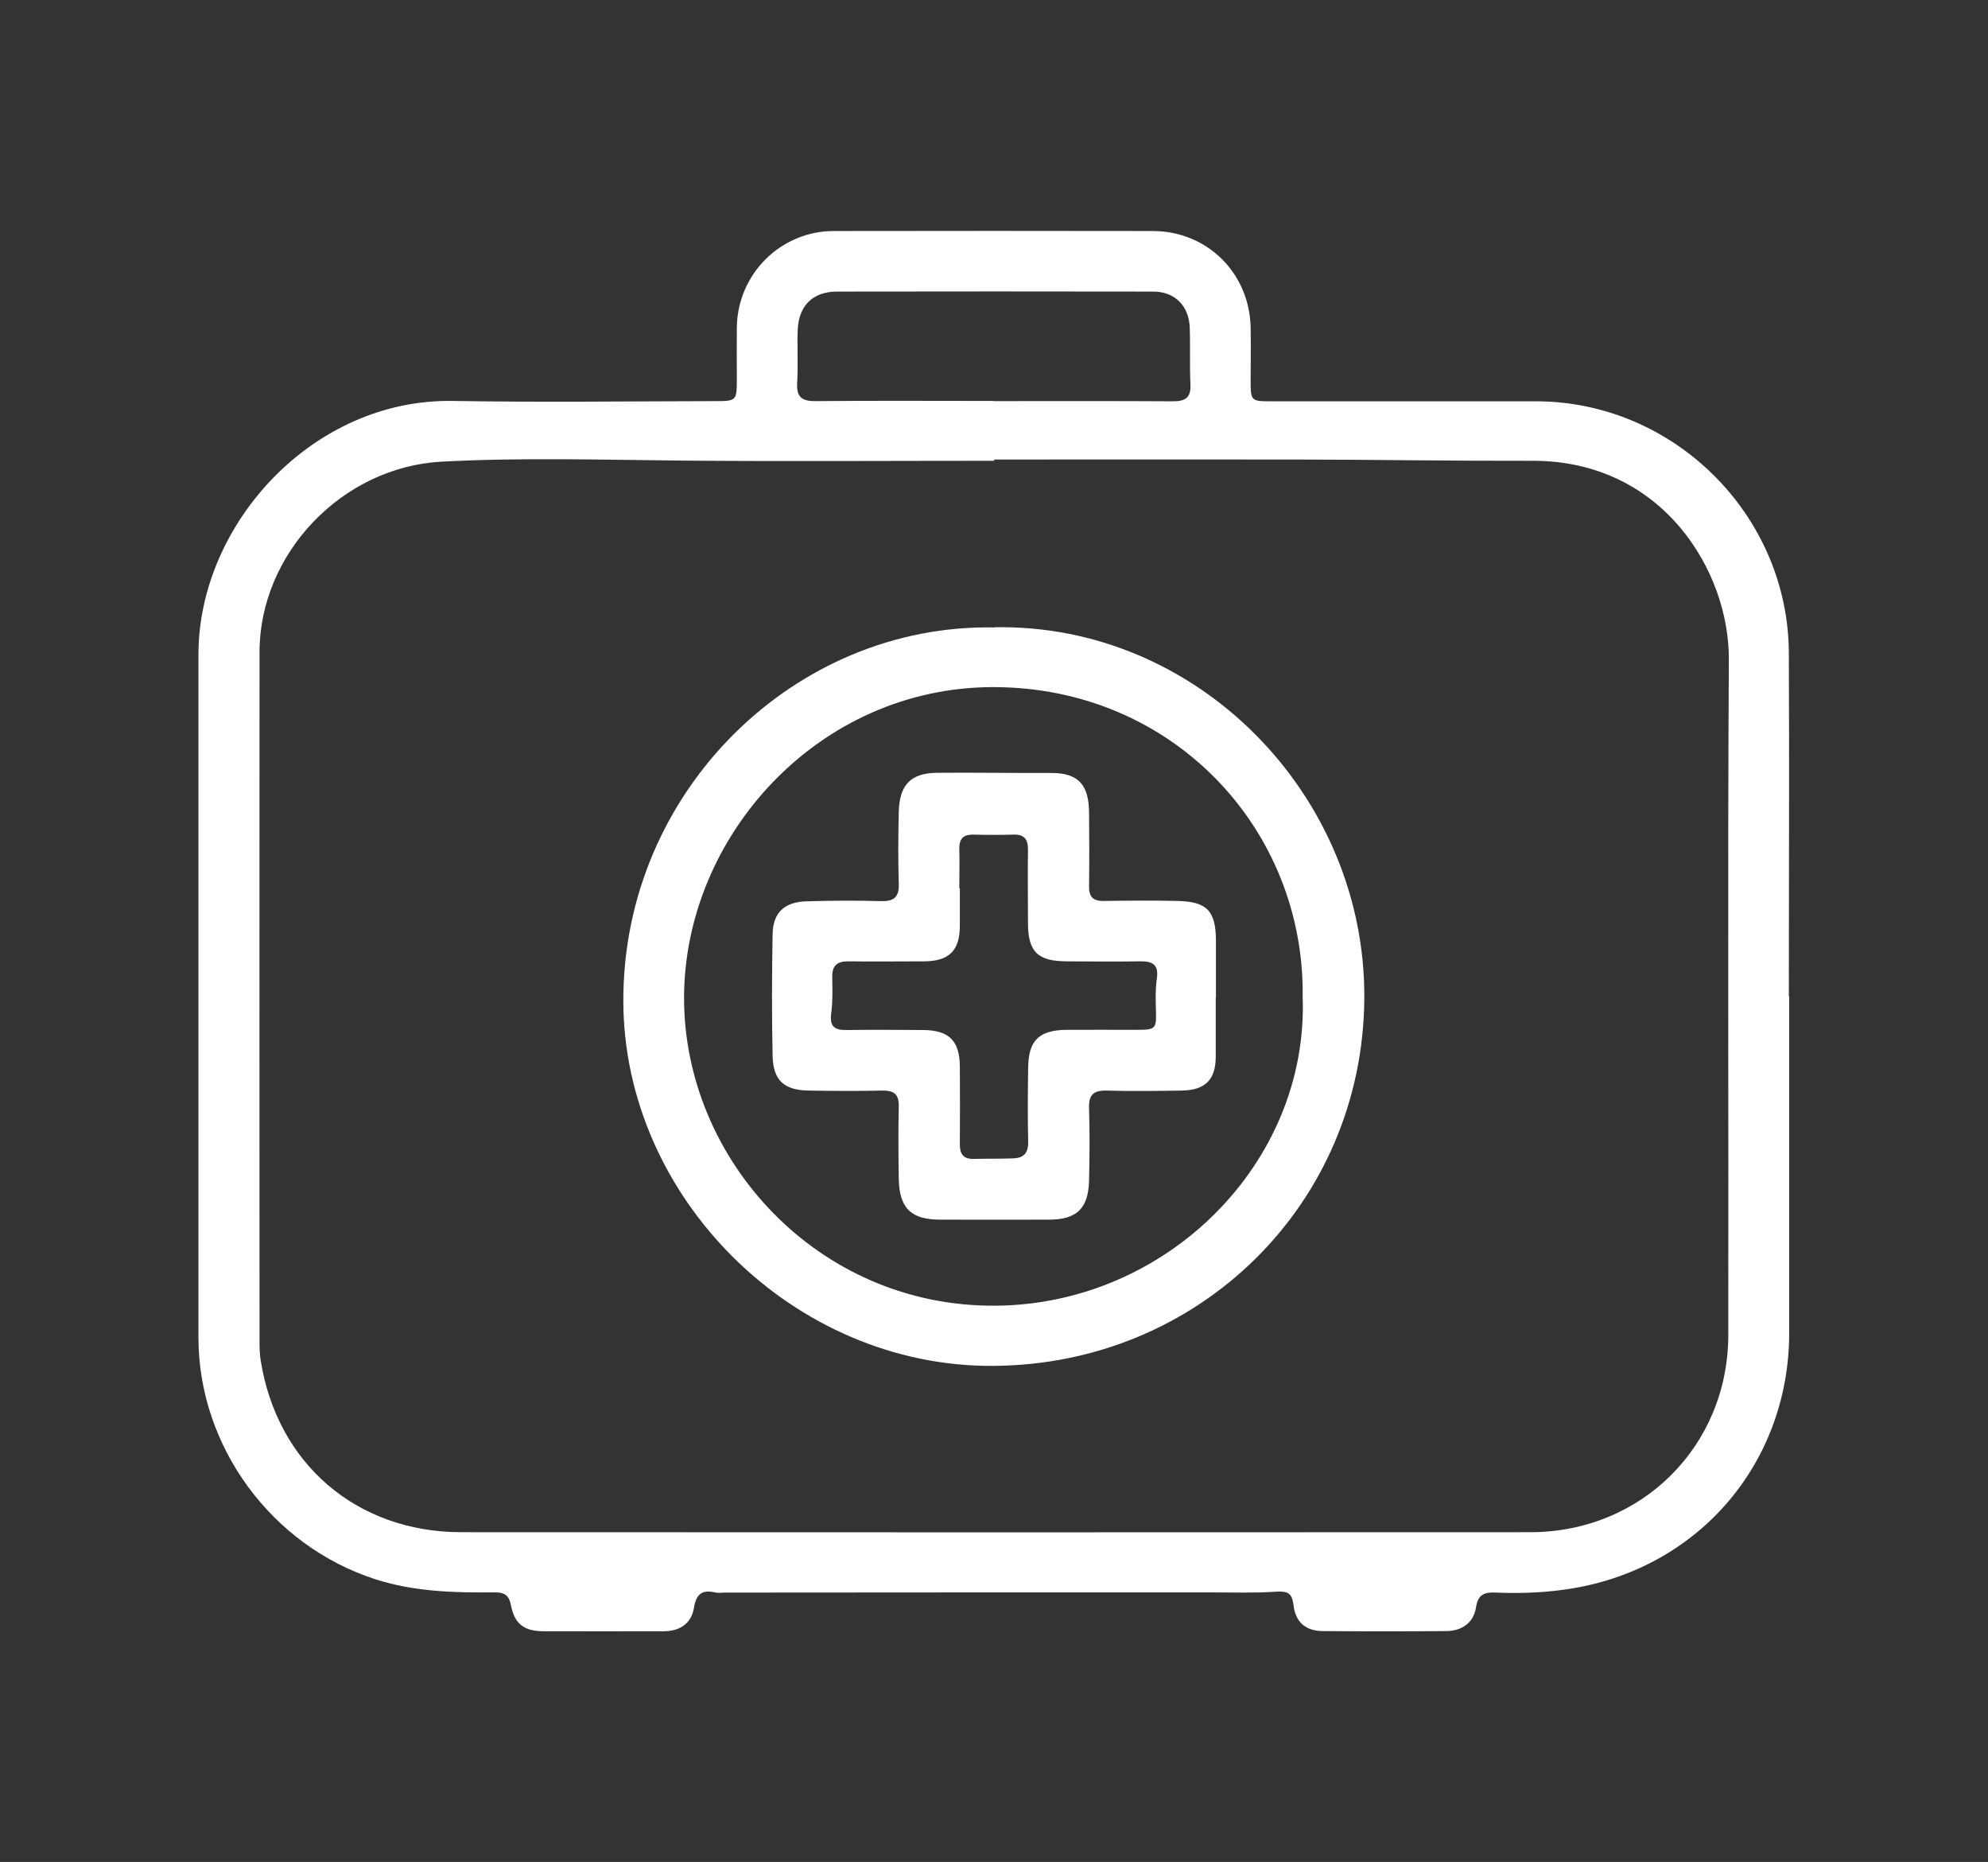 <?xml version="1.0" encoding="UTF-8"?>
<svg id="Layer_1" data-name="Layer 1" xmlns="http://www.w3.org/2000/svg" viewBox="0 0 110 103">
  <rect x="0" y="0" width="110" height="103" fill="#333333" stroke="none"/>
  <defs>
    <style>
      .cls-1 {
        fill: #fff;
      }
    </style>
  </defs>
  <path class="cls-1" d="m99,55.11c0,6.2,0,12.4,0,18.61,0,7.15-4.92,12.97-12,14.15-1.39.23-2.81.29-4.22.23-.62-.03-1,.08-1.11.82-.12.83-.77,1.3-1.62,1.31-2.28.02-4.56.02-6.84,0-.96,0-1.53-.49-1.64-1.45-.08-.65-.32-.77-.95-.73-1.19.08-2.38.04-3.58.04-8.98,0-17.96,0-26.94.01-.16,0-.33.03-.49,0-.72-.17-1.08.03-1.21.83-.14.88-.77,1.31-1.7,1.31-2.2.01-4.39,0-6.59,0-1.1,0-1.63-.38-1.84-1.45-.12-.62-.44-.71-.96-.7-2.2.02-4.39-.04-6.52-.72-5.76-1.85-9.81-7.35-9.81-13.38,0-12.59,0-25.19,0-37.78,0-7.21,6.33-14.17,14.09-14.03,4.83.08,9.66.02,14.49.01,1.2,0,1.21-.02,1.21-1.24,0-.95-.01-1.9,0-2.84.04-2.94,2.41-5.32,5.35-5.33,5.89-.01,11.77-.01,17.66,0,3.02,0,5.36,2.33,5.42,5.34.02,1,0,2,0,3.01,0,1.02.05,1.07,1.05,1.07,4.91,0,9.82,0,14.73,0,7.63,0,13.96,6.28,14,13.91.03,6.34,0,12.68,0,19.01Zm-43.99-29.7v.08c-5.72,0-11.45.04-17.17-.01-4.47-.04-8.95-.18-13.42.06-5.49.3-10.06,5.08-10.06,10.54-.01,12.67,0,25.35,0,38.02,0,.38,0,.76.06,1.13.9,5.73,5.3,9.52,11.09,9.53,19.72.01,39.44.01,59.16,0,6.16,0,10.95-4.76,10.96-10.91.02-12.46-.04-24.91.03-37.37.03-4.87-3.66-11.01-10.87-10.99-4.31.01-8.62-.06-12.94-.07-5.61-.01-11.23,0-16.84,0Zm-.03-3.22c3.31,0,6.62-.01,9.92.01.68,0,1-.19.97-.92-.05-1.05,0-2.11-.04-3.17-.05-1.2-.83-1.98-2.02-1.98-5.83-.01-11.66-.01-17.49,0-1.34,0-2.12.77-2.18,2.11-.04.97.03,1.95-.03,2.92-.05.78.23,1.04,1.02,1.03,3.28-.03,6.56-.01,9.84-.01Z"/>
  <path class="cls-1" d="m55.01,34.7c11.28-.22,20.56,9.32,20.48,20.54-.08,11.33-9.12,20.27-20.57,20.32-10.99.05-20.4-9.28-20.43-20.17-.03-11.63,9.5-20.89,20.52-20.68Zm17.07,20.48c.13-9.32-7.19-17.17-17.12-17.17-9.65,0-17.08,8.21-17.11,17.16-.02,8.98,7.41,17.14,17.25,17.06,9.51-.08,17.29-7.94,16.98-17.04Z"/>
  <path class="cls-1" d="m67.27,55.19c0,1.08,0,2.17,0,3.25,0,1.29-.58,1.87-1.89,1.89-1.38.02-2.77.04-4.15,0-.76-.02-1,.27-.97,1,.04,1.32.03,2.65,0,3.98-.04,1.54-.68,2.16-2.22,2.16-2.01,0-4.01.01-6.02,0-1.62,0-2.26-.64-2.29-2.27-.02-1.33-.03-2.65,0-3.98.02-.68-.25-.9-.91-.89-1.35.03-2.71.02-4.07,0-1.36-.02-1.97-.56-2-1.92-.05-2.25-.04-4.49,0-6.74.02-1.18.65-1.77,1.86-1.81,1.38-.04,2.77-.05,4.15-.01.76.02,1-.27.97-1-.04-1.3-.03-2.6,0-3.9.03-1.5.62-2.18,2.11-2.2,2.11-.02,4.22.02,6.34.01,1.51,0,2.07.68,2.08,2.2.01,1.35.02,2.71,0,4.06-.01.6.22.83.82.82,1.36-.02,2.71-.03,4.07,0,1.63.03,2.12.55,2.13,2.18,0,1.06,0,2.11,0,3.17h0Zm-14.16-6.05h0c0,.7,0,1.41,0,2.11-.01,1.33-.6,1.92-1.95,1.93-1.41,0-2.82.02-4.23,0-.62,0-.89.24-.88.87.01.68.03,1.36-.06,2.03-.09.72.2.91.86.9,1.41-.02,2.82-.01,4.23,0,1.44.01,2.02.6,2.03,2.03.01,1.43.01,2.87,0,4.3,0,.54.2.81.76.8.73-.02,1.46,0,2.19-.03.6-.02.85-.31.83-.94-.03-1.35-.02-2.71,0-4.06.01-1.52.6-2.1,2.13-2.11,1.27-.01,2.55,0,3.82,0,1.13,0,1.15-.04,1.12-1.13-.02-.57-.03-1.14.05-1.7.11-.74-.2-.97-.9-.96-1.36.02-2.71.01-4.07,0-1.63,0-2.16-.53-2.16-2.13,0-1.35-.02-2.71,0-4.06,0-.59-.23-.84-.82-.82-.73.02-1.46.02-2.2,0-.55-.01-.79.22-.78.78.02.73,0,1.46,0,2.19Z"/>
</svg>